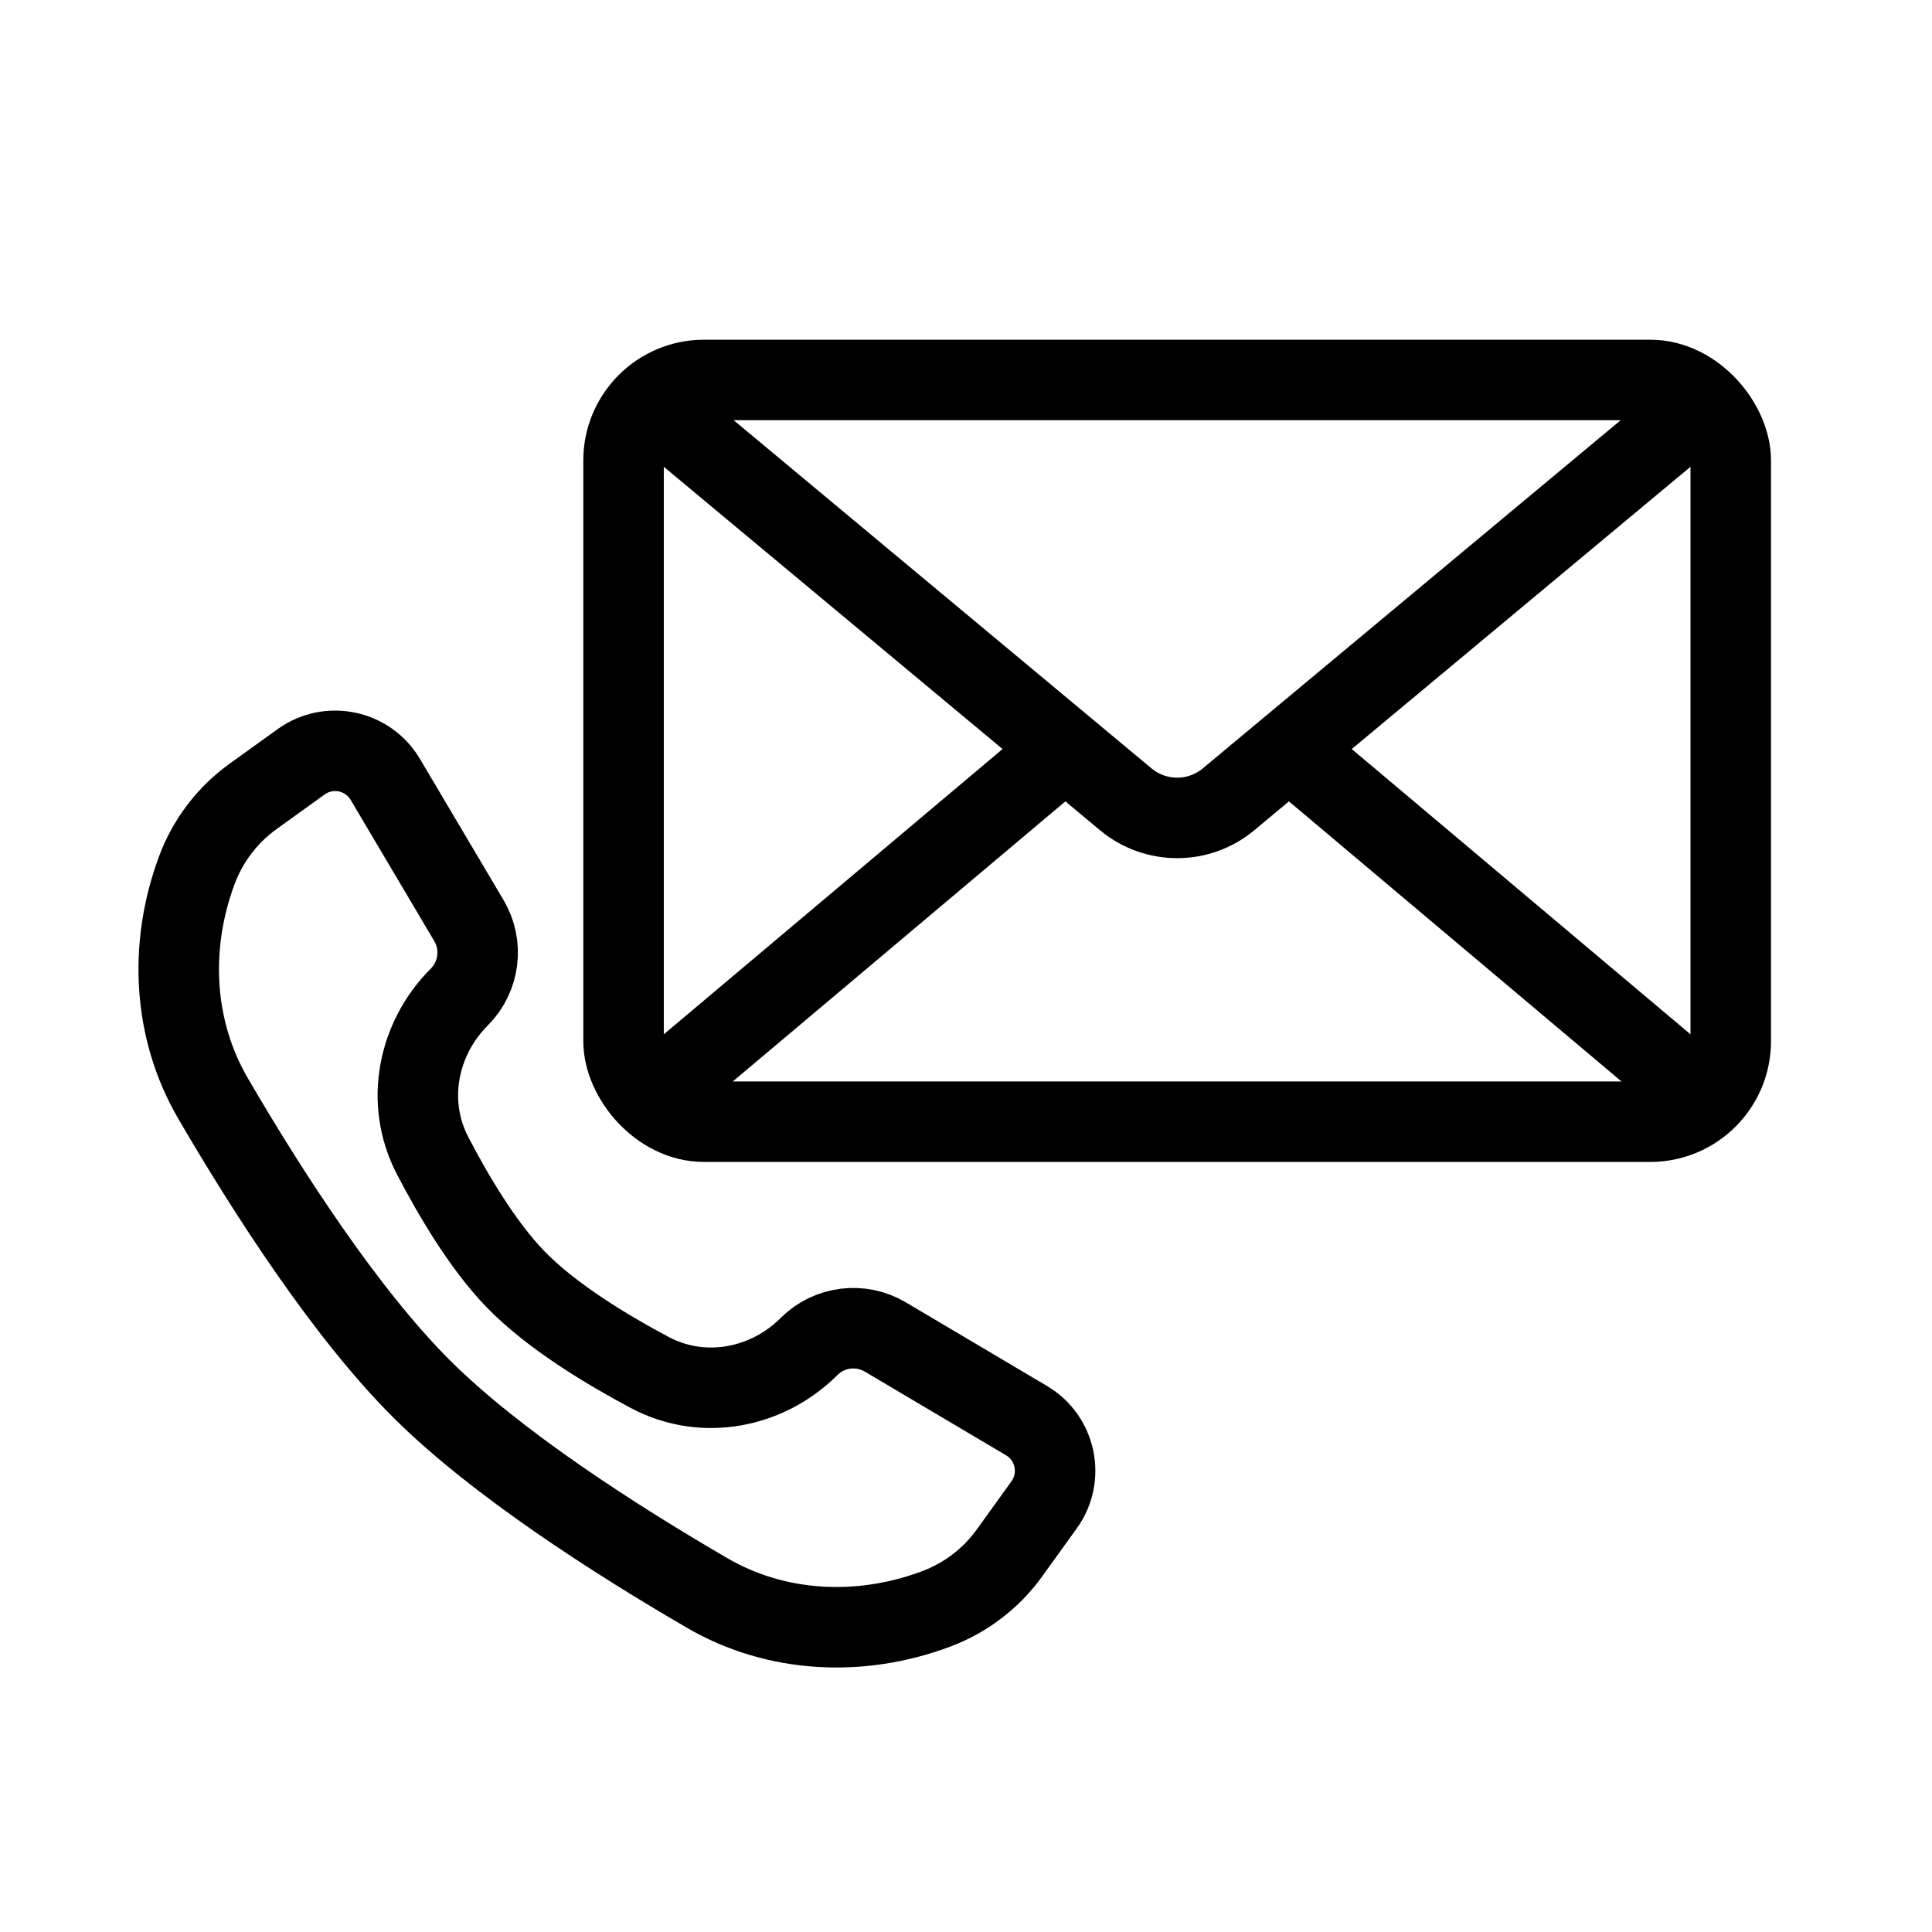 <svg width="24" height="24" viewBox="0 0 24 24" fill="none" xmlns="http://www.w3.org/2000/svg">
<g clip-path="url(#clip0_1388_7408)">
<path d="M4.787 9.683L5.824 11.434C6.007 11.742 5.957 12.134 5.704 12.387C5.196 12.895 5.024 13.686 5.376 14.36C5.623 14.834 5.99 15.463 6.402 15.889C6.858 16.36 7.558 16.776 8.07 17.049C8.744 17.407 9.539 17.238 10.05 16.727C10.301 16.476 10.691 16.427 10.997 16.608L12.751 17.647C13.118 17.864 13.219 18.349 12.97 18.694L12.541 19.29C12.313 19.607 11.995 19.85 11.628 19.987C10.679 20.342 9.639 20.285 8.787 19.79C7.641 19.124 6.171 18.18 5.249 17.265C4.302 16.325 3.328 14.815 2.647 13.646C2.15 12.795 2.092 11.754 2.447 10.805C2.584 10.439 2.827 10.121 3.144 9.893L3.74 9.464C4.085 9.215 4.57 9.316 4.787 9.683Z" stroke="black"/>
<rect x="7.746" y="4.72" width="13.754" height="9.214" rx="1" stroke="black"/>
<path d="M7.813 4.787L13.983 9.928C14.354 10.238 14.893 10.238 15.263 9.928L21.433 4.787" stroke="black"/>
<path d="M21.433 13.867L16.042 9.327M7.813 13.867L13.204 9.327" stroke="black"/>
</g>
<defs>
<clipPath id="clip0_1388_7408">
<rect width="24" height="24" fill="white"/>
</clipPath>
</defs>
</svg>
